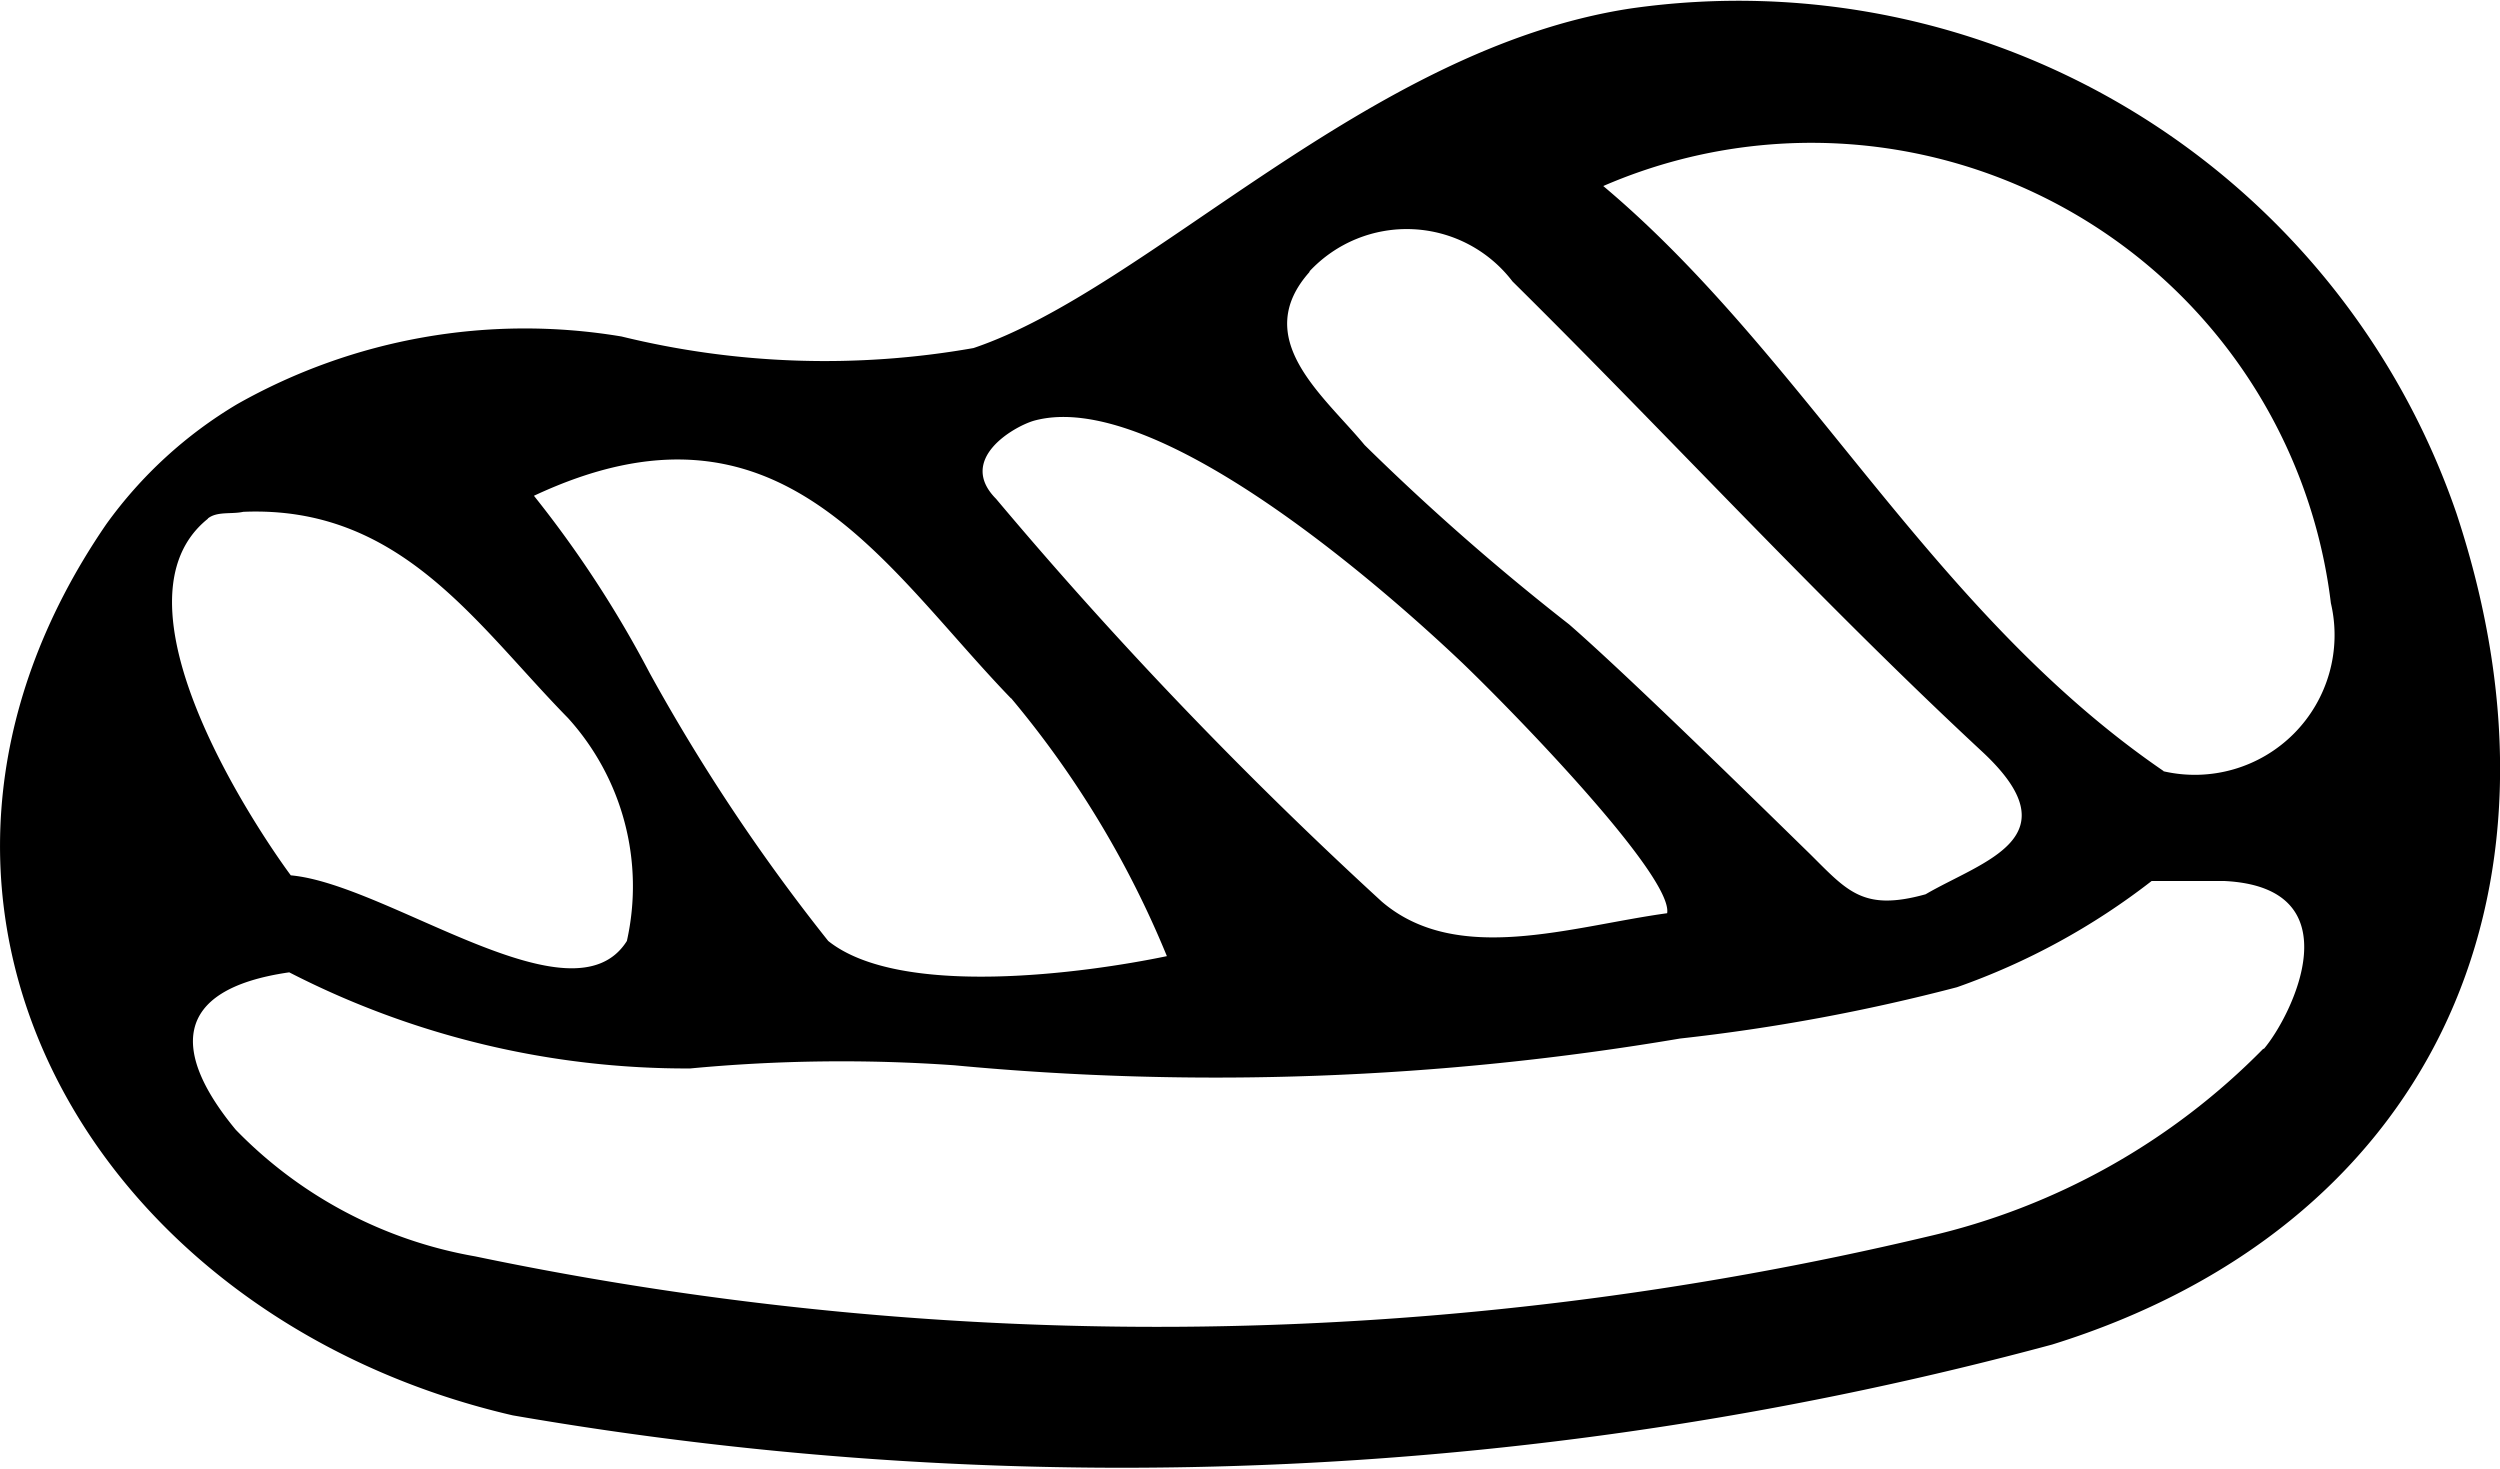 <svg xmlns="http://www.w3.org/2000/svg" width="17.296" height="10.163" viewBox="0 0 17.296 10.163">
  <path id="Path_497" data-name="Path 497" d="M968.833,998.241a5.252,5.252,0,0,0-5.716-3.493c-1.822.279-3.328,1.939-4.544,2.349a5.914,5.914,0,0,1-2.435-.08,4.046,4.046,0,0,0-2.659.468,3.011,3.011,0,0,0-.906.831c-1.794,2.617-.09,5.494,2.812,6.165a24.707,24.707,0,0,0,10.651-.49C968.607,1003.191,969.721,1000.929,968.833,998.241Zm-7.937-1.673a.92.92,0,0,1,1.406.068c1.089,1.077,2.125,2.208,3.245,3.249.649.6.011.759-.387.991-.432.12-.54-.021-.8-.279-.234-.228-1.232-1.21-1.666-1.588a16.524,16.524,0,0,1-1.415-1.241C960.995,997.424,960.484,997.032,960.9,996.568ZM958.99,997.6c.821-.228,2.35,1.091,2.968,1.678.4.385,1.455,1.479,1.414,1.729-.669.092-1.453.365-1.974-.08a29.768,29.768,0,0,1-2.669-2.787C958.46,997.869,958.846,997.643,958.99,997.6Zm-.157,1.919a6.786,6.786,0,0,1,1.078,1.785c-.562.117-1.843.294-2.343-.105a13.18,13.18,0,0,1-1.236-1.855,7.662,7.662,0,0,0-.8-1.225C957.234,997.321,957.943,998.6,958.833,999.521Zm-5.557-1.243c.064-.051.164-.028.245-.046,1.09-.046,1.611.779,2.247,1.427a1.733,1.733,0,0,1,.407,1.542c-.373.593-1.651-.393-2.325-.454C953.85,1000.747,952.482,998.915,953.276,998.278Zm14.221,3.668a4.743,4.743,0,0,1-2.323,1.3,23.064,23.064,0,0,1-10.049.137,3.035,3.035,0,0,1-1.656-.876c-.432-.522-.457-.97.37-1.089h0a6.013,6.013,0,0,0,2.774.665,11.137,11.137,0,0,1,1.827-.022,19.238,19.238,0,0,0,5.021-.185,13.294,13.294,0,0,0,1.916-.355,4.773,4.773,0,0,0,1.347-.735h.5C968.139,1000.827,967.692,1001.721,967.5,1001.946Zm-.691-1.921c-1.607-1.1-2.478-2.872-3.876-4.047h0a3.62,3.62,0,0,1,5.034,2.886A.967.967,0,0,1,966.806,1000.025Z" transform="translate(-951.838 -994.689)"/>
</svg>
